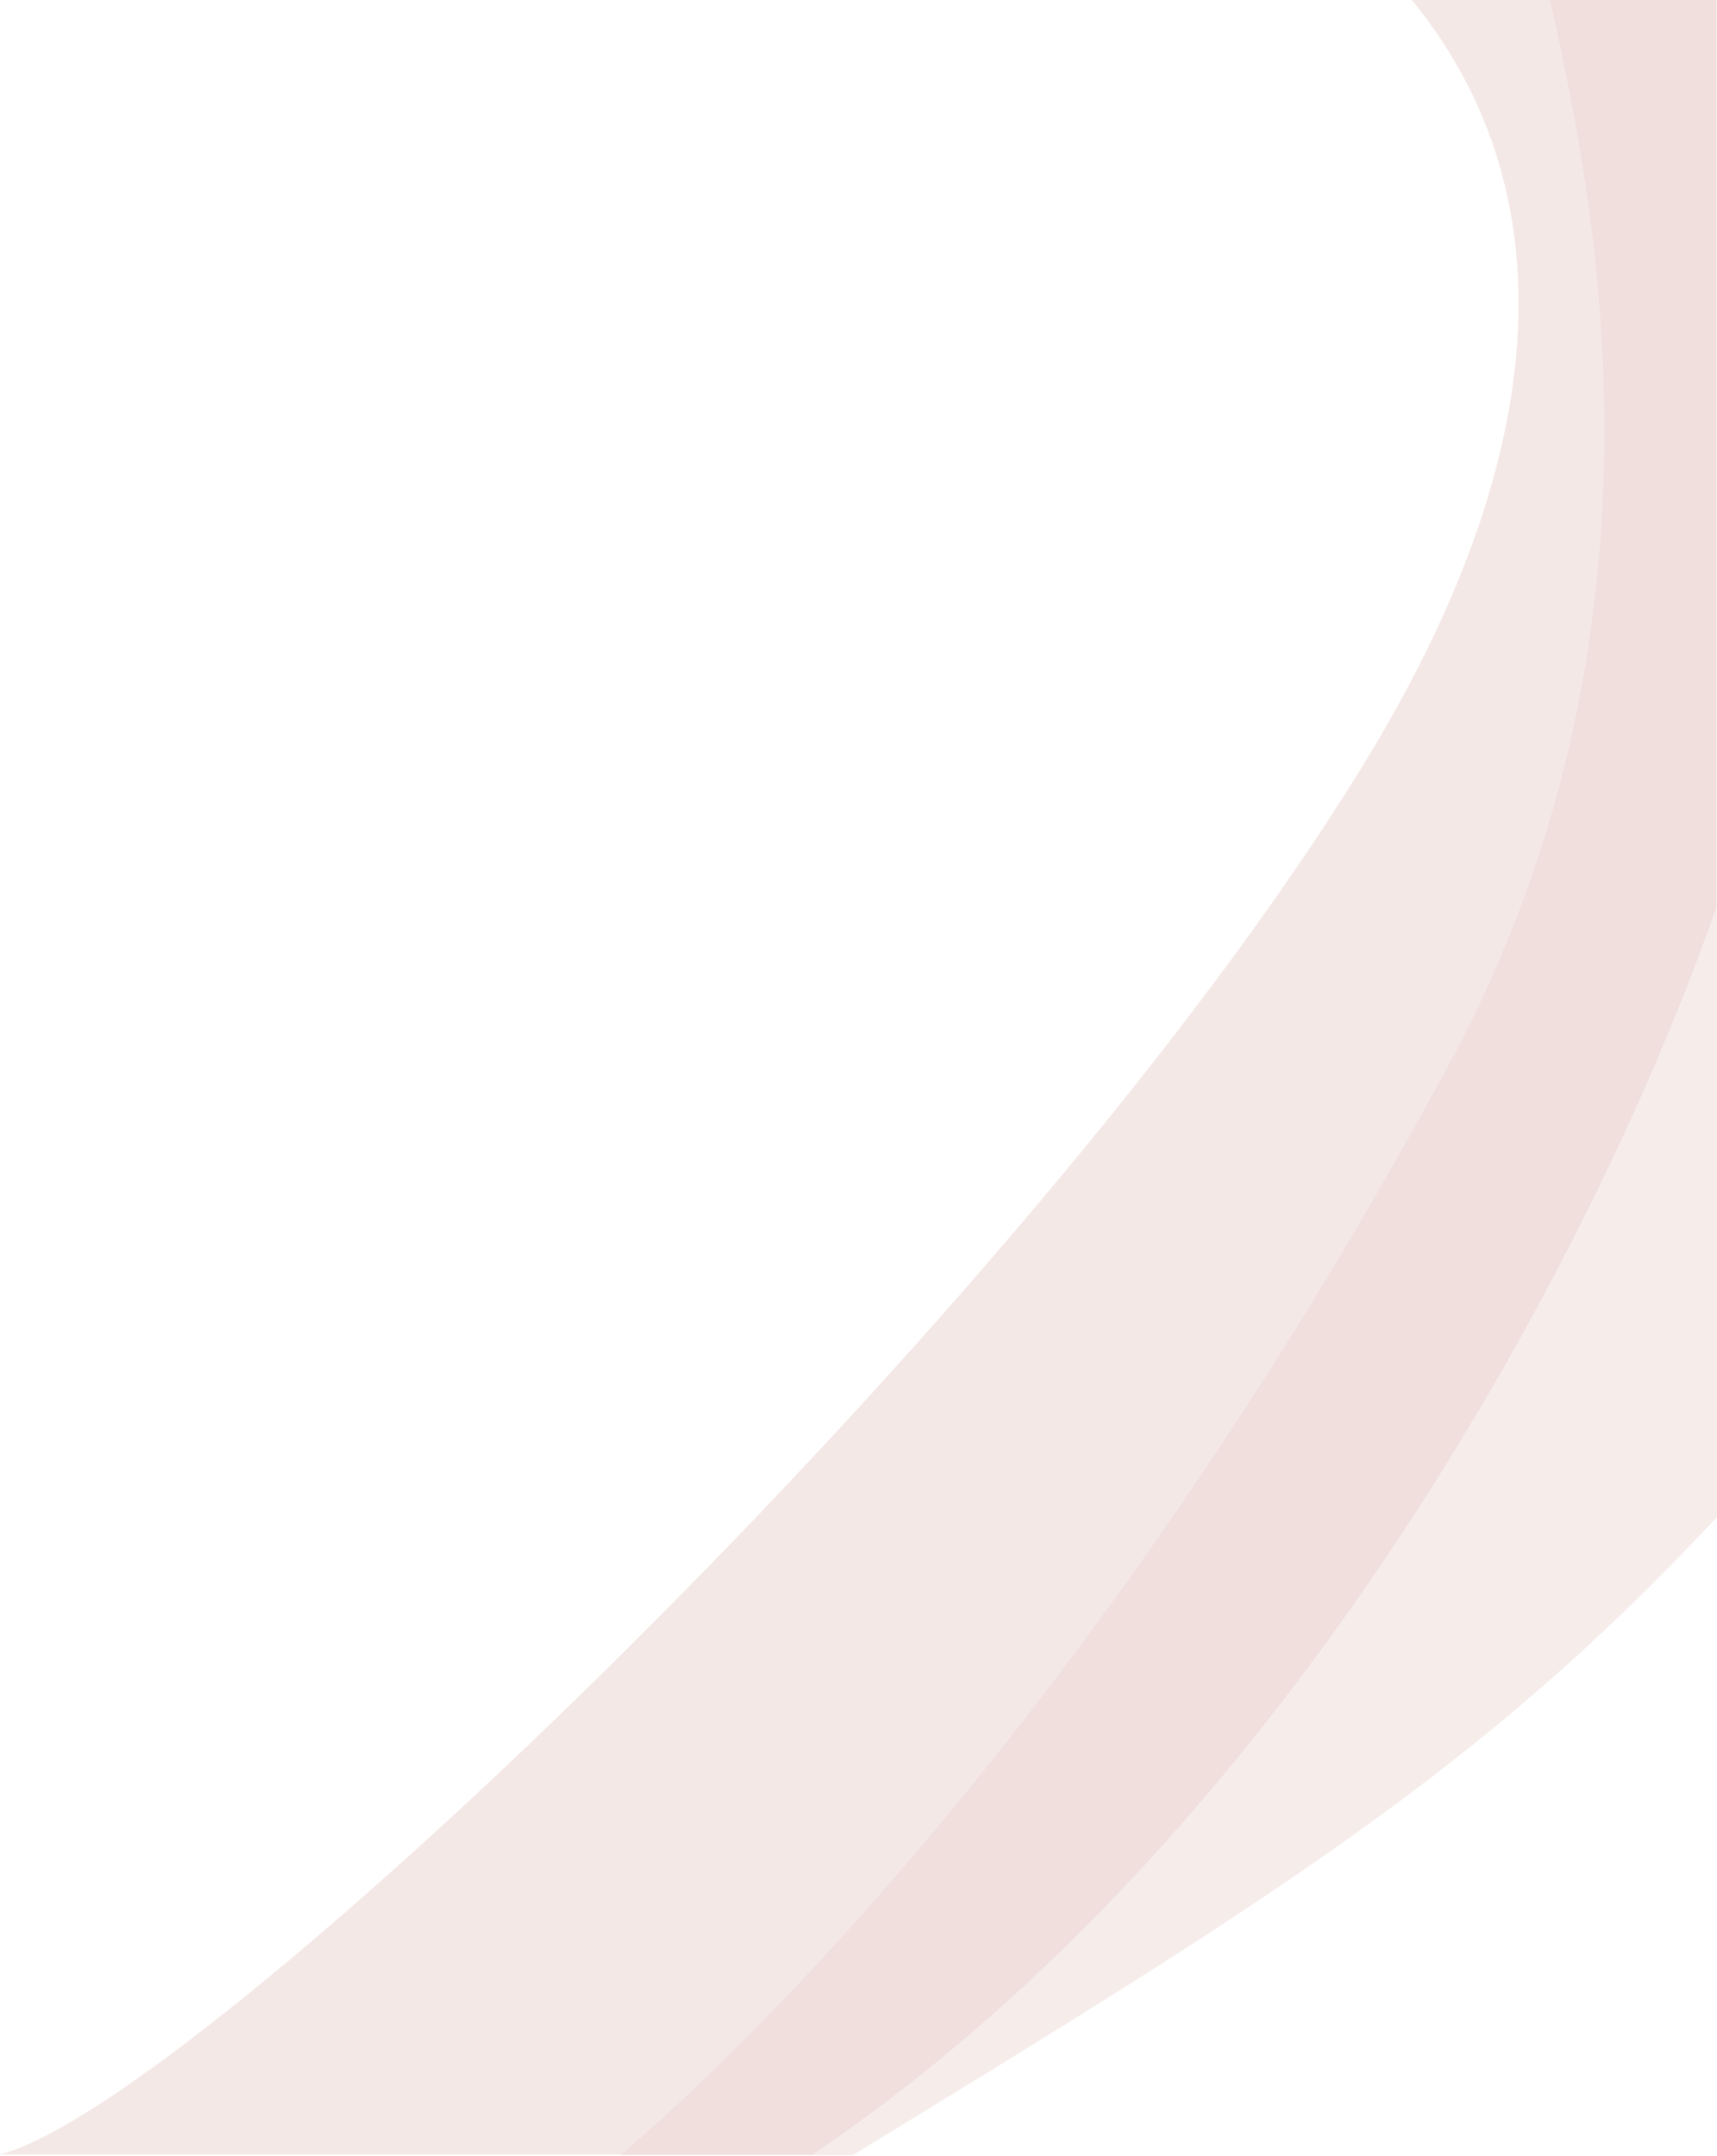<svg width="1013" height="1272" viewBox="0 0 1013 1272" fill="none" xmlns="http://www.w3.org/2000/svg">
<path opacity="0.4" d="M914.932 1.956L914.5 0H1013V895C874.5 1043.5 751.8 1119.5 503 1271.5H366C479.5 1174.5 675.059 960.58 854.5 628.662C995.638 367.594 938.703 109.65 914.932 1.956Z" fill="#EAD3CE"/>
<path opacity="0.5" d="M804 451.761C962.345 194 877.5 55 833 0H1012.5V535.5C945 730 764.5 1078.5 479.5 1271H0C117.5 1241 606.5 773.261 804 451.761Z" fill="#EAD3CE"/>
</svg>
